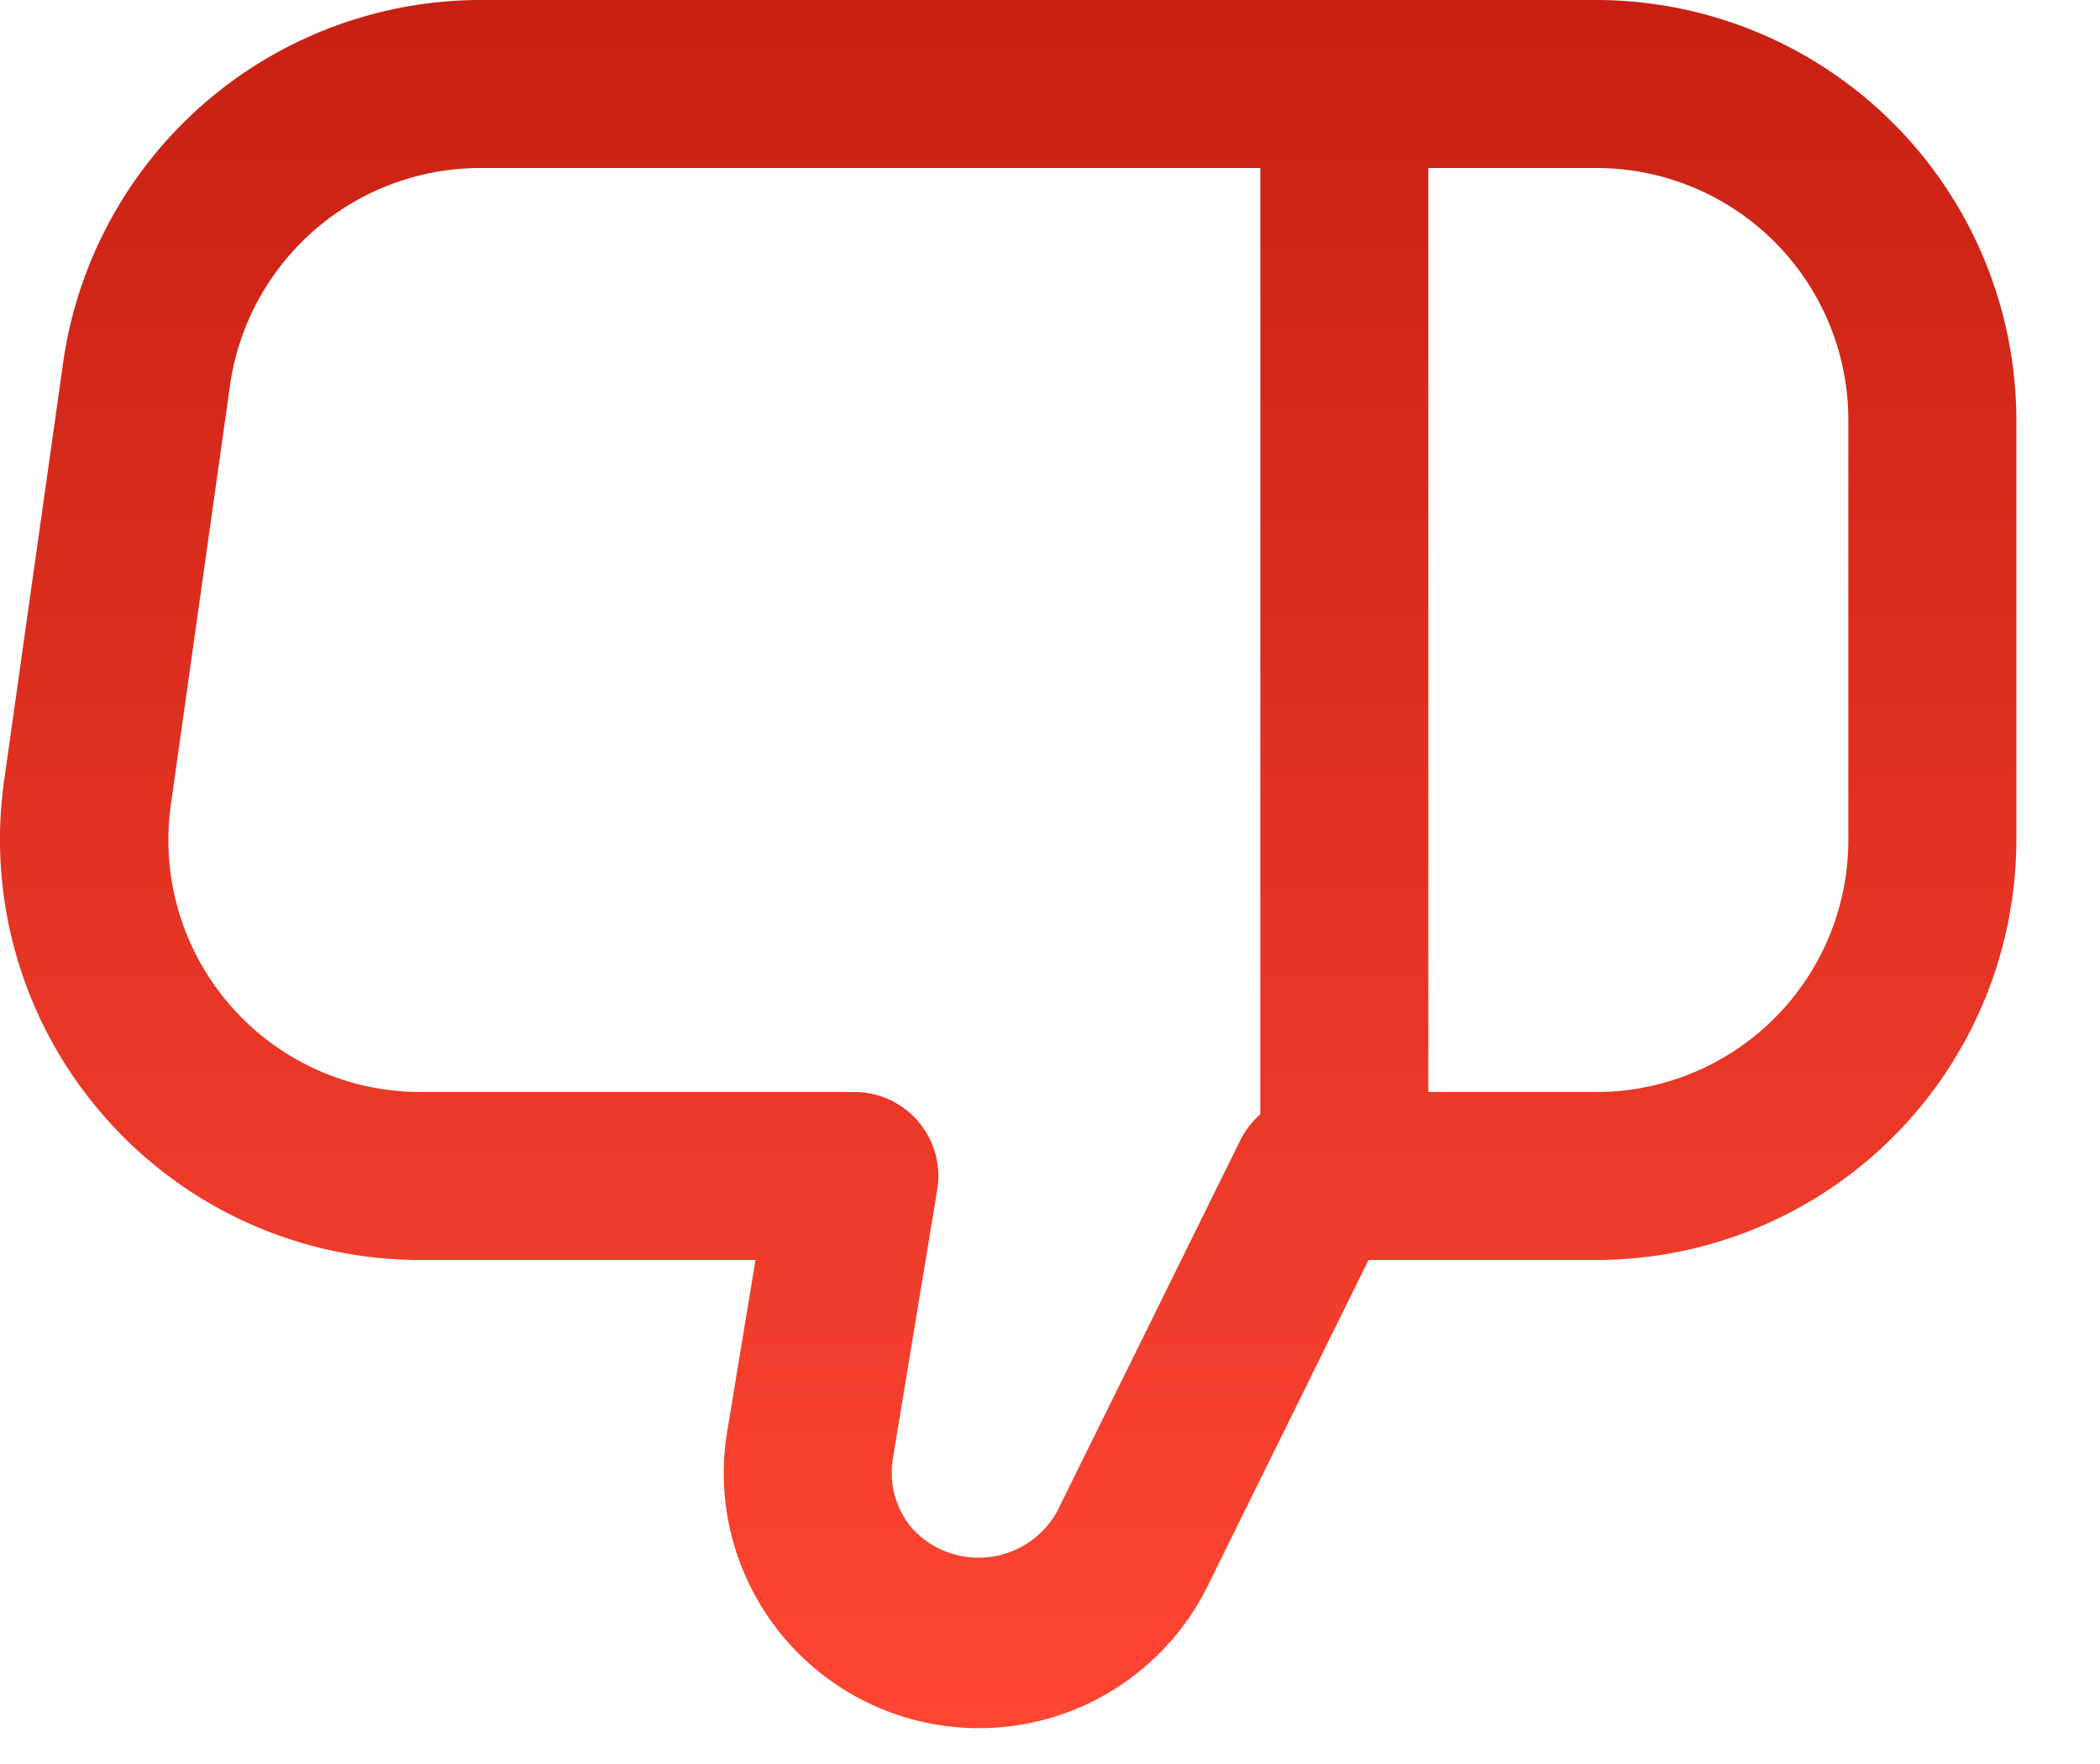 <svg width="25" height="21" viewBox="0 0 25 21" fill="none" xmlns="http://www.w3.org/2000/svg"><path d="M1.231 13.279A4.994 4.994 0 005.004 15h3.99l-.337 2.041a3.037 3.037 0 005.721 1.837L16.292 15h2.712a5.006 5.006 0 005-5V5a5.006 5.006 0 00-5-5h-13.3a5.024 5.024 0 00-4.95 4.3l-.706 5a5 5 0 001.183 3.979zM22.004 5v5a3 3 0 01-3 3h-2V2h2a3 3 0 013 3zM2.034 9.581l.705-5A3.012 3.012 0 015.704 2h9.3v11.266a1 1 0 00-.23.292l-2.189 4.435a1.07 1.07 0 01-1.722.207 1.024 1.024 0 01-.233-.84l.528-3.2a1 1 0 00-.987-1.16H5.004a3 3 0 01-2.97-3.419z" fill="url(#paint0_linear_73_1136)"/><defs><linearGradient id="paint0_linear_73_1136" x1="12.002" y1="20.574" x2="12.002" y2="0" gradientUnits="userSpaceOnUse"><stop stop-color="#FE4633"/><stop offset="1" stop-color="#C72013"/></linearGradient></defs></svg>